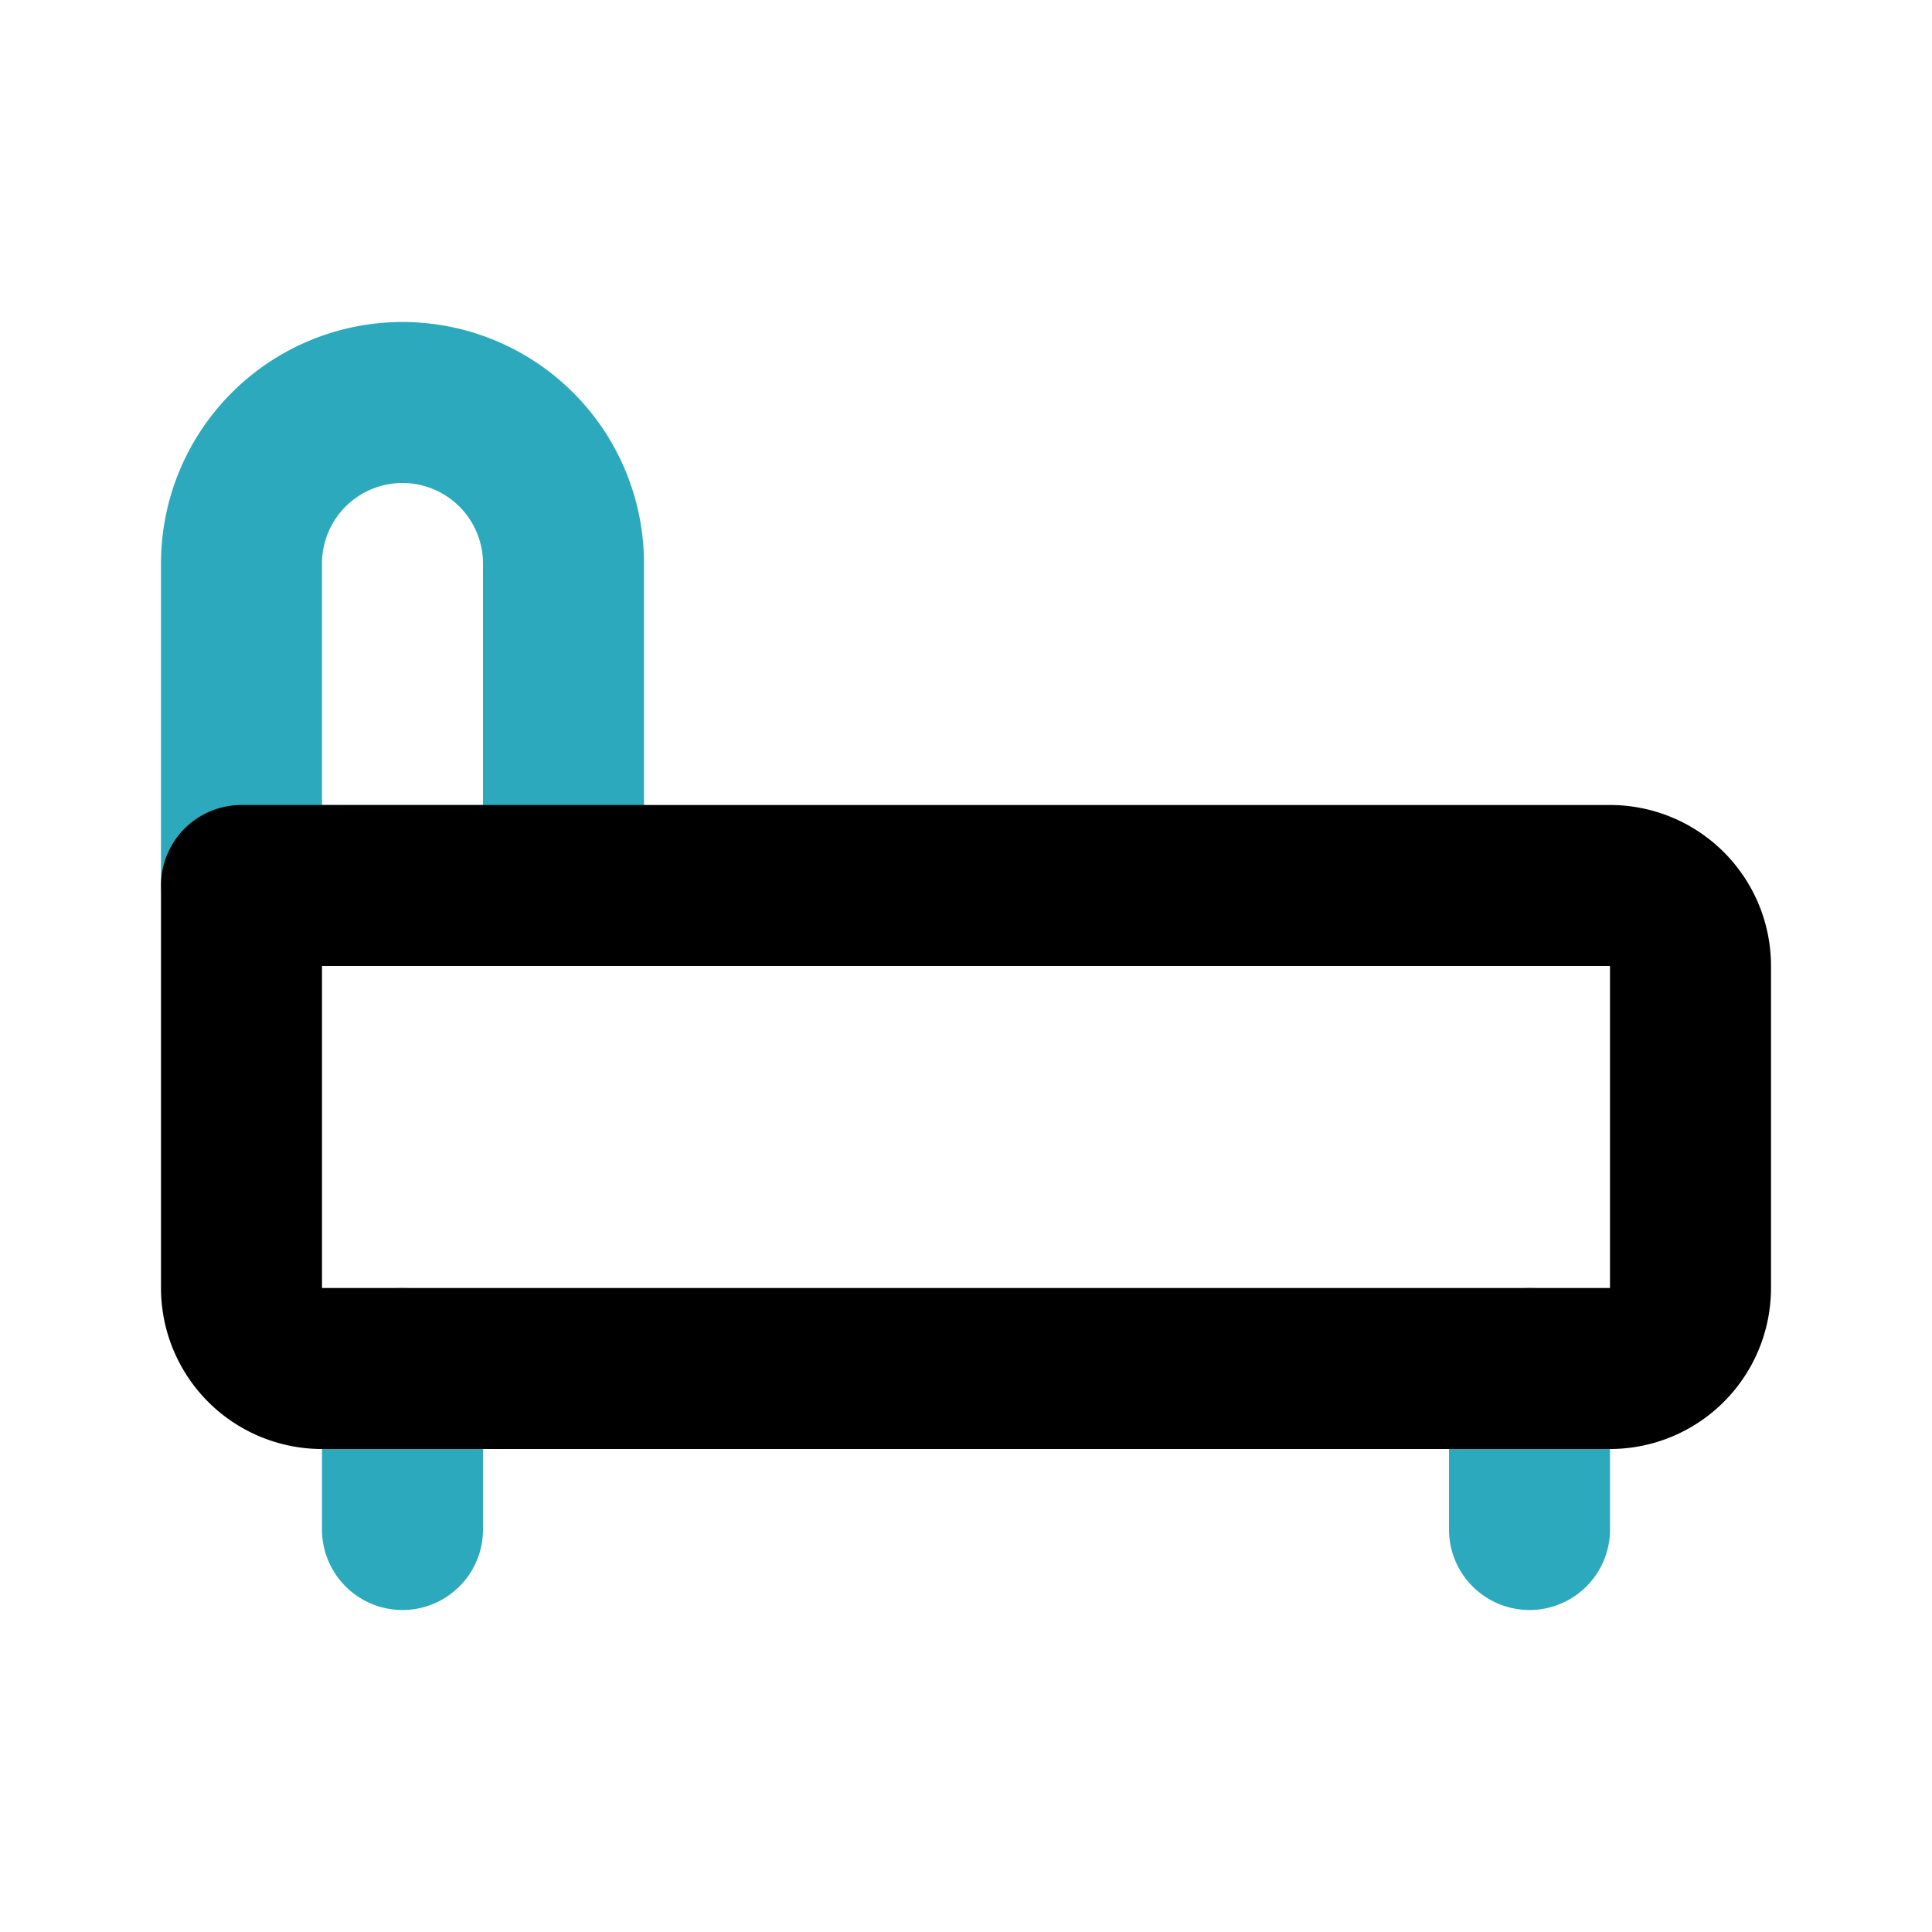 <?xml version="1.0" encoding="utf-8"?><!-- Uploaded to: SVG Repo, www.svgrepo.com, Generator: SVG Repo Mixer Tools -->
<svg fill="#000000" width="800px" height="800px" viewBox="0 0 24 24" id="bedroom-8" data-name="Line Color" xmlns="http://www.w3.org/2000/svg" class="icon line-color"><path id="secondary" d="M7,11H3V7A2,2,0,0,1,5,5H5A2,2,0,0,1,7,7ZM5,17v2m14-2v2" style="fill: none; stroke: rgb(44, 169, 188); stroke-linecap: round; stroke-linejoin: round; stroke-width: 2;"></path><path id="primary" d="M10,5h4a1,1,0,0,1,1,1V22a1,1,0,0,1-1,1H9a0,0,0,0,1,0,0V6a1,1,0,0,1,1-1Z" transform="translate(26 2) rotate(90)" style="fill: none; stroke: rgb(0, 0, 0); stroke-linecap: round; stroke-linejoin: round; stroke-width: 2;"></path></svg>